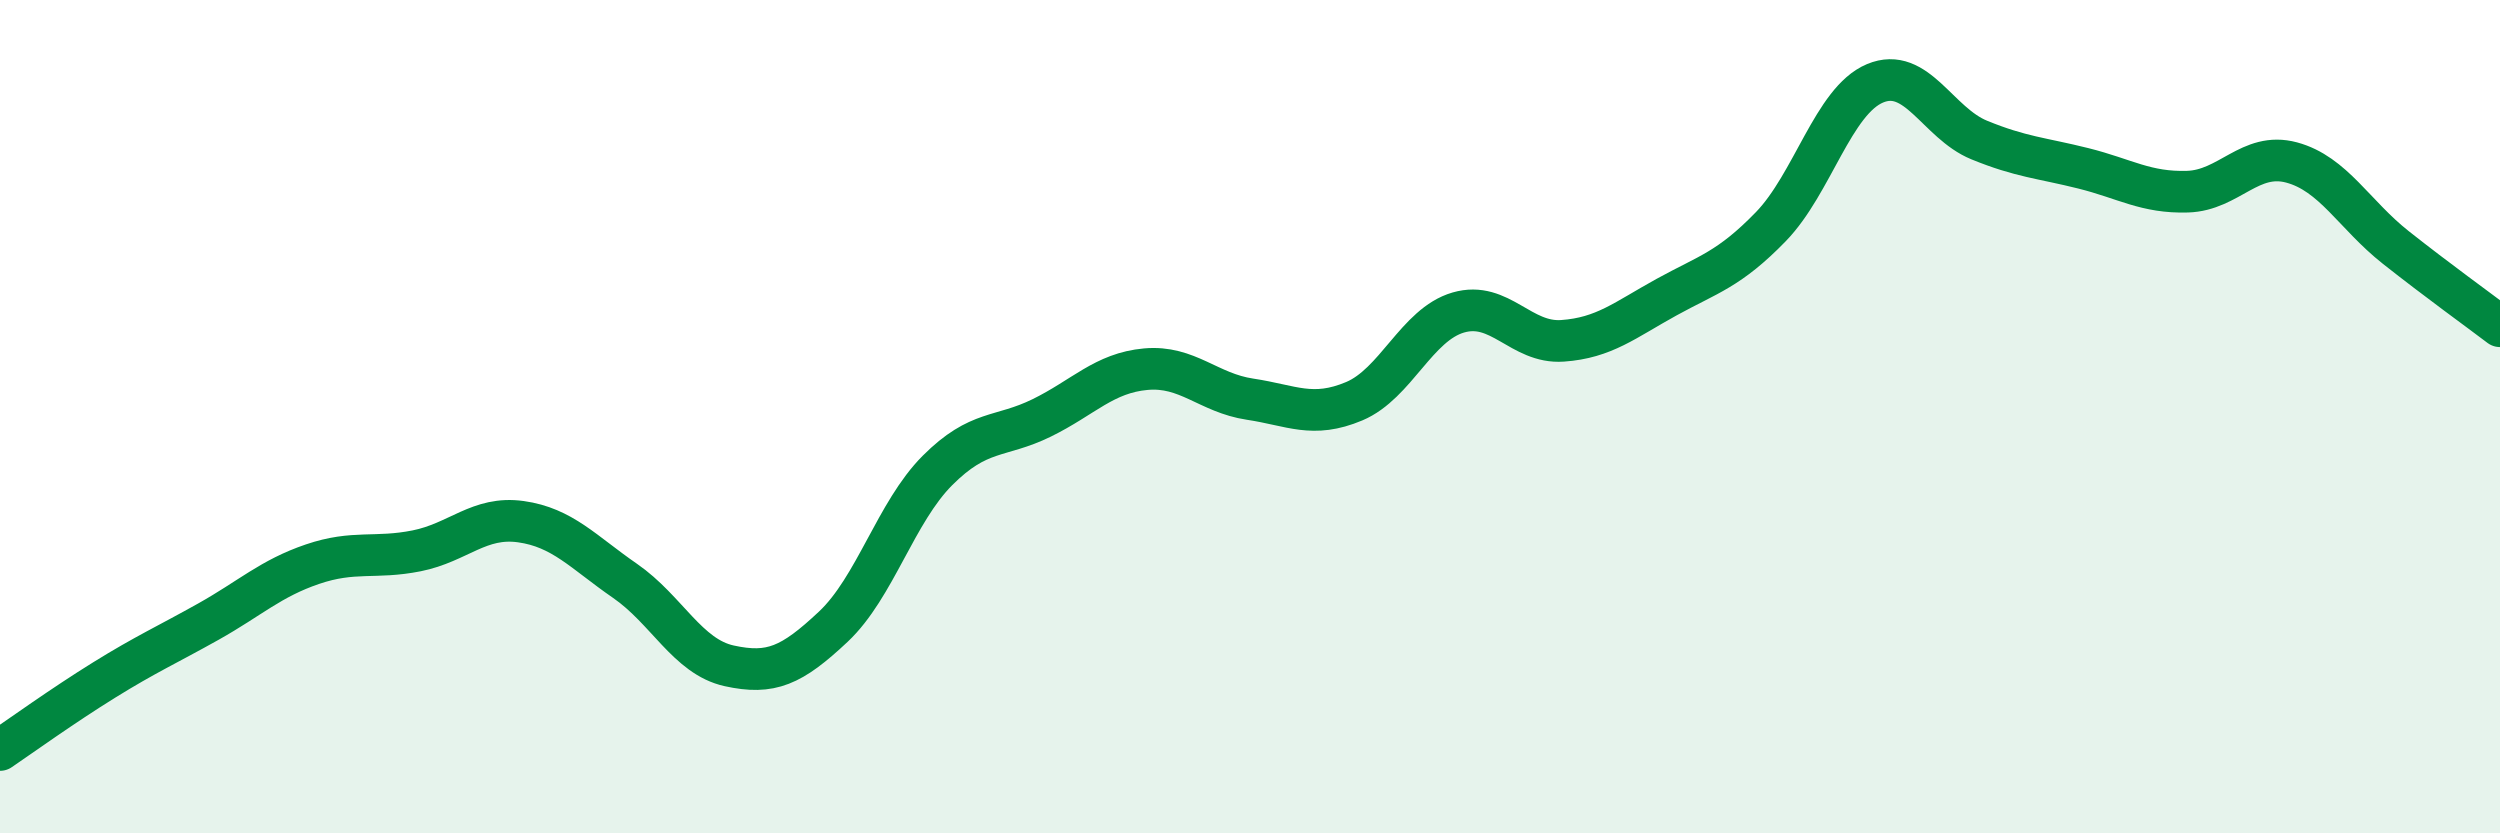 
    <svg width="60" height="20" viewBox="0 0 60 20" xmlns="http://www.w3.org/2000/svg">
      <path
        d="M 0,18 C 0.5,17.66 1.5,16.94 2.5,16.32 C 3.5,15.7 4,15.48 5,14.92 C 6,14.36 6.5,13.88 7.5,13.54 C 8.5,13.2 9,13.42 10,13.22 C 11,13.02 11.5,12.38 12.5,12.52 C 13.5,12.66 14,13.25 15,13.94 C 16,14.63 16.5,15.76 17.5,15.98 C 18.5,16.2 19,15.98 20,15.04 C 21,14.1 21.5,12.29 22.5,11.29 C 23.5,10.29 24,10.52 25,10.03 C 26,9.54 26.5,8.95 27.5,8.86 C 28.5,8.77 29,9.43 30,9.58 C 31,9.73 31.5,10.05 32.5,9.63 C 33.5,9.21 34,7.79 35,7.5 C 36,7.21 36.5,8.25 37.5,8.18 C 38.5,8.11 39,7.68 40,7.13 C 41,6.58 41.5,6.47 42.5,5.44 C 43.5,4.41 44,2.42 45,2 C 46,1.58 46.5,2.95 47.5,3.36 C 48.5,3.77 49,3.79 50,4.04 C 51,4.29 51.5,4.63 52.5,4.6 C 53.5,4.57 54,3.63 55,3.9 C 56,4.17 56.5,5.15 57.5,5.94 C 58.5,6.73 59.5,7.45 60,7.83L60 20L0 20Z"
        fill="#008740"
        opacity="0.1"
        stroke-linecap="round"
        stroke-linejoin="round"
      />
      <path
        d="M 0,18 C 0.5,17.66 1.5,16.94 2.5,16.32 C 3.5,15.7 4,15.48 5,14.92 C 6,14.36 6.5,13.88 7.5,13.54 C 8.5,13.2 9,13.42 10,13.22 C 11,13.02 11.5,12.38 12.5,12.52 C 13.5,12.66 14,13.25 15,13.94 C 16,14.63 16.5,15.76 17.5,15.98 C 18.5,16.2 19,15.98 20,15.04 C 21,14.1 21.5,12.29 22.5,11.29 C 23.5,10.29 24,10.52 25,10.03 C 26,9.54 26.5,8.95 27.5,8.86 C 28.5,8.77 29,9.43 30,9.58 C 31,9.73 31.5,10.05 32.5,9.63 C 33.5,9.21 34,7.79 35,7.5 C 36,7.21 36.5,8.25 37.5,8.18 C 38.5,8.11 39,7.68 40,7.13 C 41,6.58 41.5,6.47 42.5,5.44 C 43.5,4.41 44,2.42 45,2 C 46,1.58 46.5,2.95 47.5,3.36 C 48.5,3.77 49,3.79 50,4.04 C 51,4.29 51.5,4.63 52.5,4.6 C 53.5,4.57 54,3.63 55,3.9 C 56,4.17 56.5,5.15 57.5,5.94 C 58.5,6.73 59.5,7.45 60,7.83"
        stroke="#008740"
        stroke-width="1"
        fill="none"
        stroke-linecap="round"
        stroke-linejoin="round"
      />
    </svg>
  